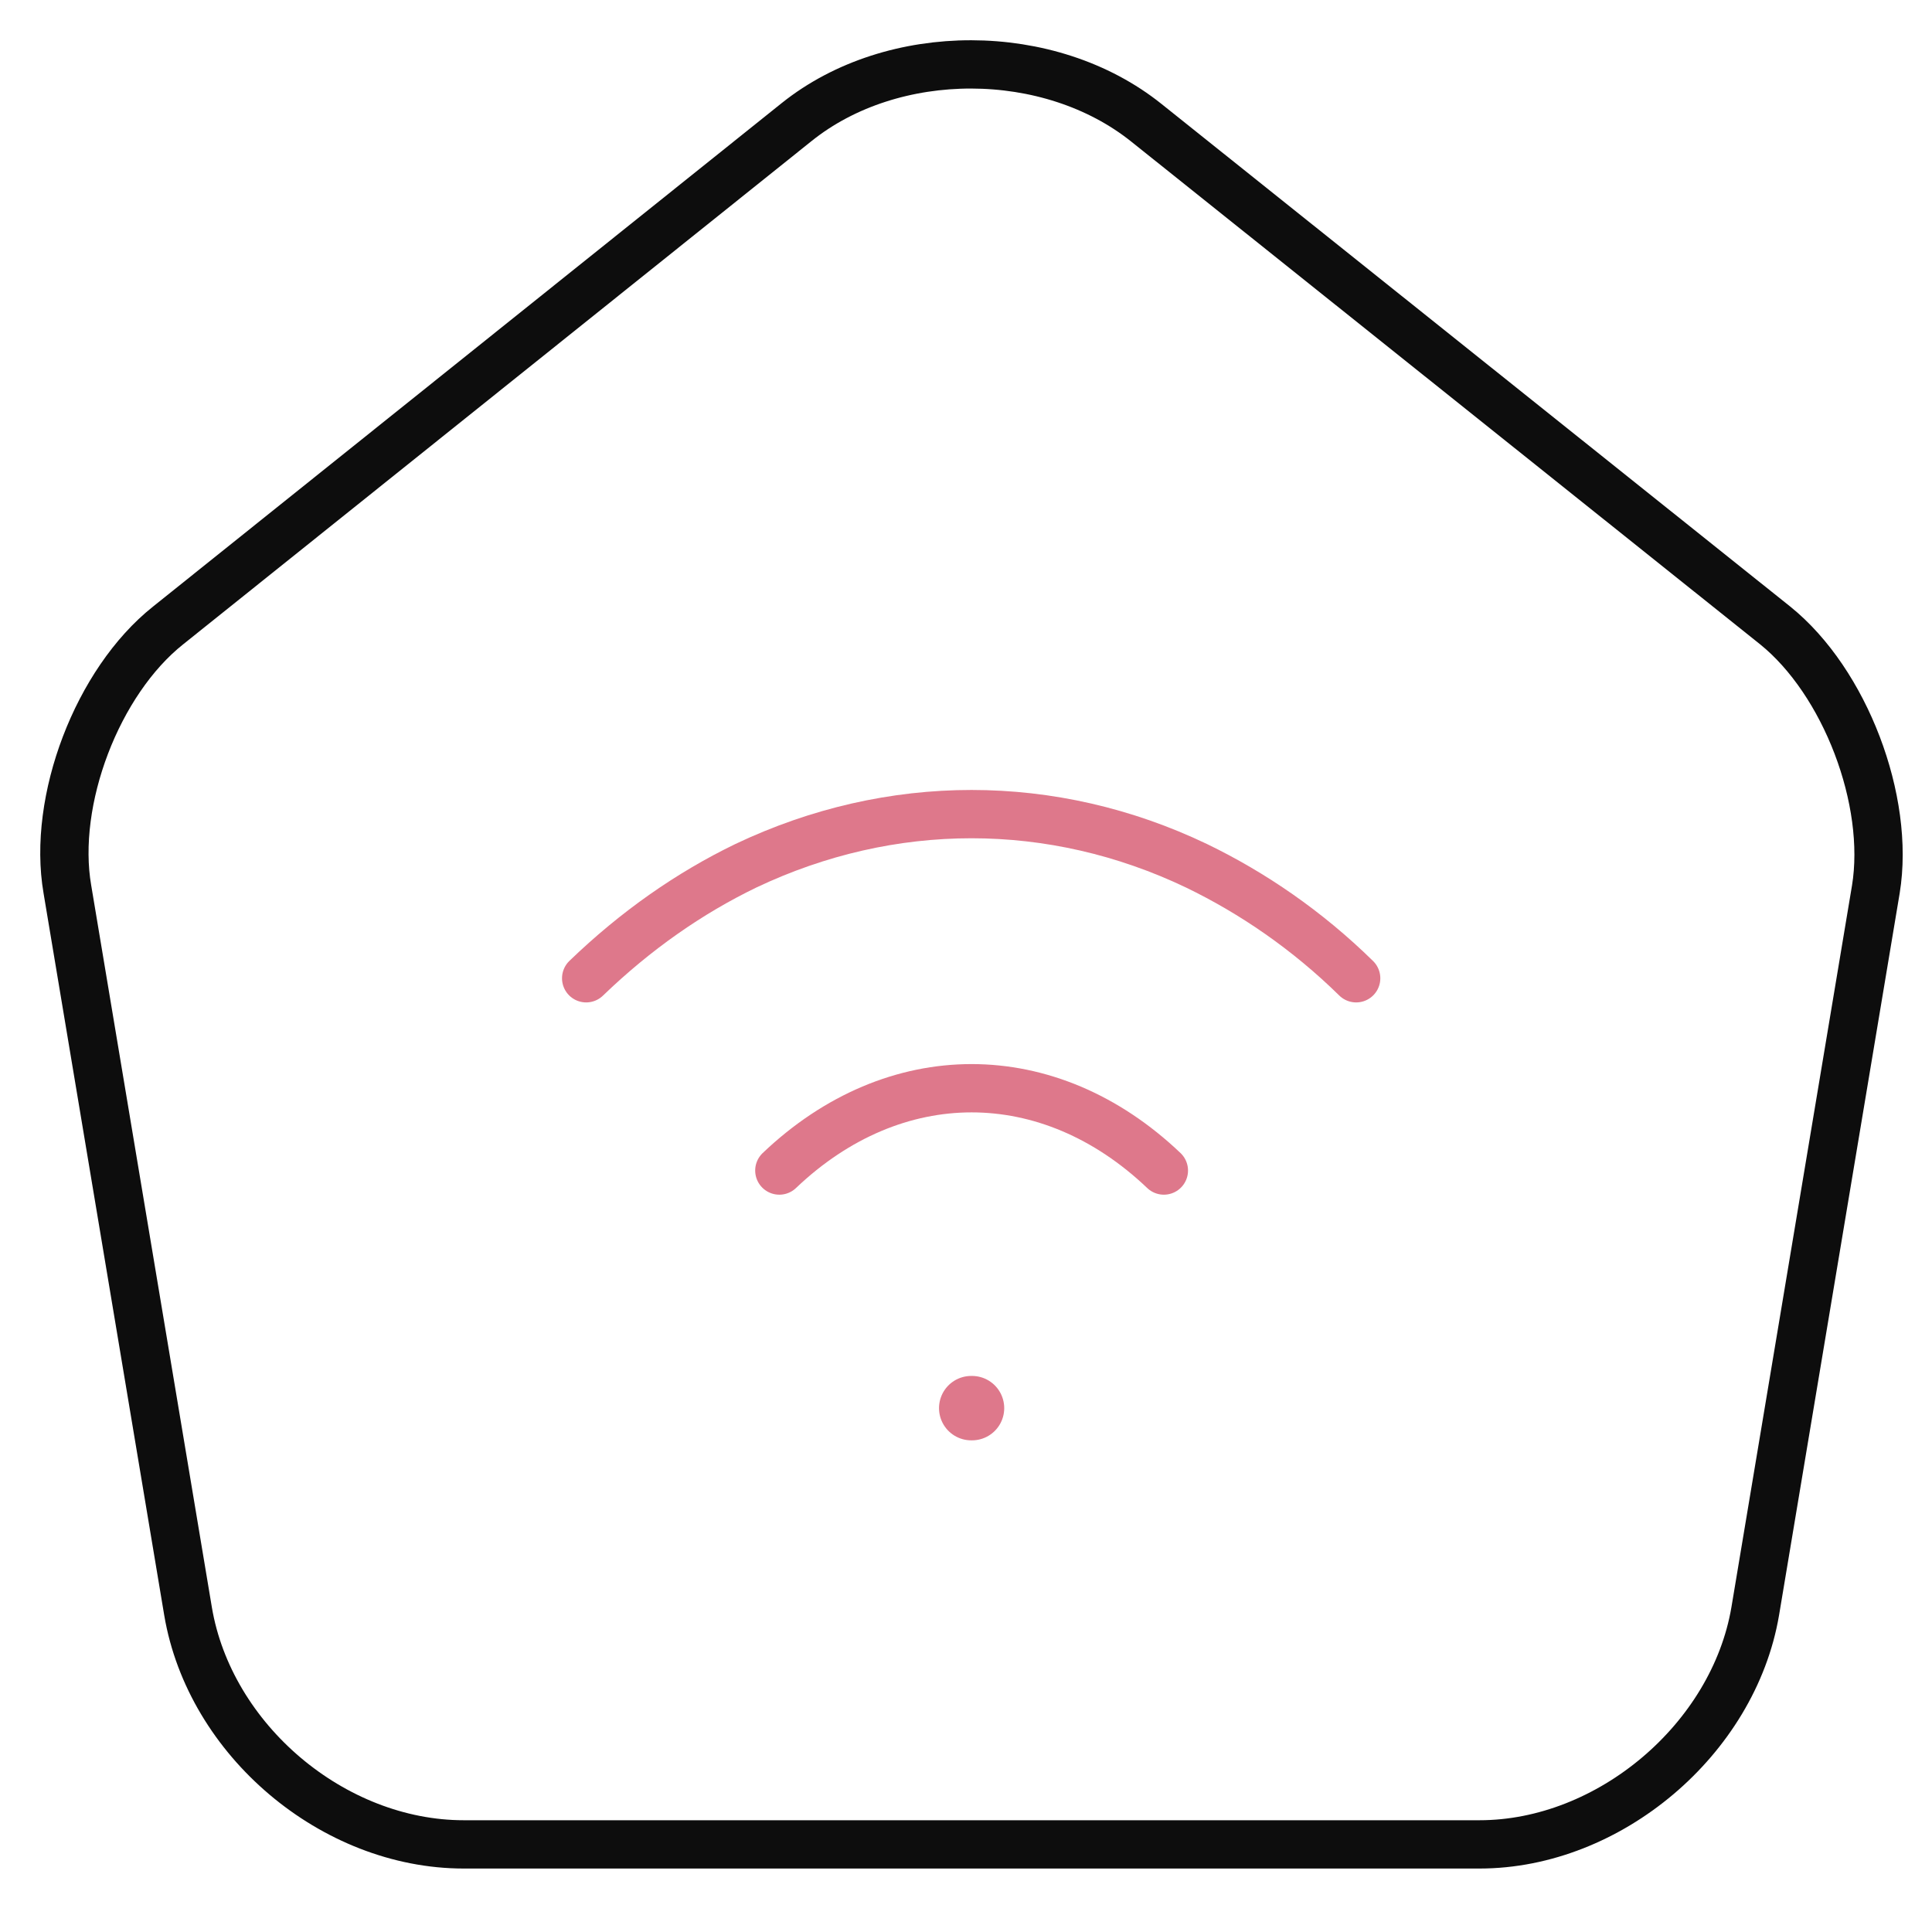 <svg width="60" height="60" viewBox="0 0 60 60" fill="none" xmlns="http://www.w3.org/2000/svg">
<path d="M24.739 3.792L5.22 19.424C3.023 21.17 1.615 24.86 2.093 27.62L5.84 50.04C6.515 54.04 10.346 57.279 14.402 57.279H45.948C49.975 57.279 53.834 54.012 54.51 50.04L58.256 27.62C58.707 24.86 57.298 21.17 55.13 19.424L35.611 3.82C32.597 1.398 27.724 1.398 24.739 3.792Z" stroke="#0D0D0D" stroke-width="1.5" stroke-linecap="round" stroke-linejoin="round"/>
<path d="M24.203 36.352C27.78 32.944 32.568 32.944 36.145 36.352" stroke="#DE788B" stroke-width="1.5" stroke-linecap="round" stroke-linejoin="round"/>
<path d="M42.117 30.381C40.596 28.888 38.906 27.733 37.16 26.888C32.681 24.748 27.668 24.748 23.161 26.888C21.415 27.733 19.753 28.888 18.204 30.381" stroke="#DE788B" stroke-width="1.5" stroke-linecap="round" stroke-linejoin="round"/>
<path d="M30.162 43.731H30.187" stroke="#DE788B" stroke-width="2" stroke-linecap="round" stroke-linejoin="round"/>
</svg>
